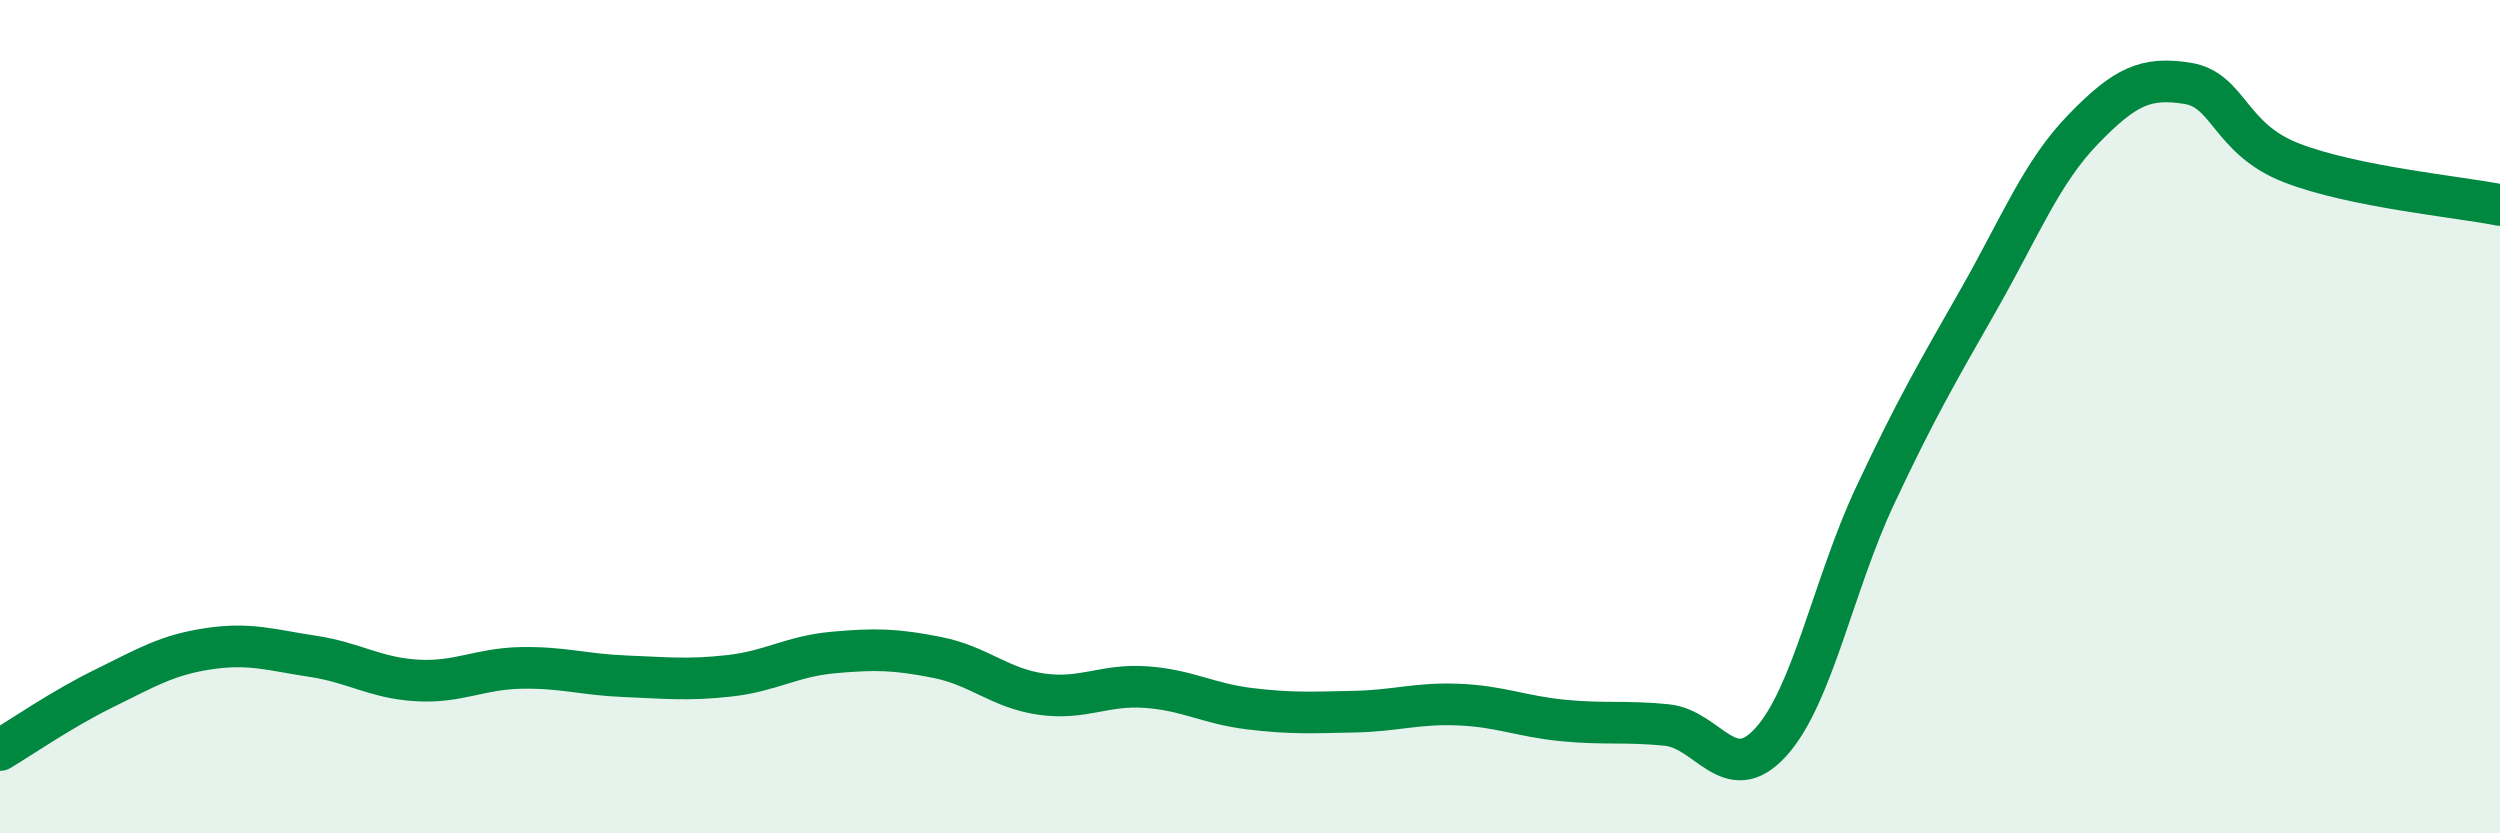 
    <svg width="60" height="20" viewBox="0 0 60 20" xmlns="http://www.w3.org/2000/svg">
      <path
        d="M 0,18 C 0.5,17.7 1.5,17.01 2.5,16.52 C 3.5,16.03 4,15.72 5,15.57 C 6,15.42 6.5,15.6 7.5,15.75 C 8.5,15.9 9,16.27 10,16.33 C 11,16.39 11.5,16.05 12.5,16.03 C 13.5,16.01 14,16.19 15,16.23 C 16,16.27 16.5,16.33 17.5,16.22 C 18.5,16.11 19,15.75 20,15.66 C 21,15.57 21.5,15.58 22.5,15.78 C 23.5,15.98 24,16.52 25,16.66 C 26,16.8 26.5,16.42 27.5,16.49 C 28.5,16.56 29,16.89 30,17.01 C 31,17.13 31.5,17.1 32.5,17.08 C 33.5,17.06 34,16.87 35,16.91 C 36,16.95 36.5,17.19 37.5,17.29 C 38.5,17.39 39,17.3 40,17.4 C 41,17.5 41.5,18.91 42.5,17.81 C 43.5,16.71 44,14.03 45,11.9 C 46,9.77 46.5,8.93 47.5,7.17 C 48.5,5.41 49,4.13 50,3.1 C 51,2.07 51.5,1.84 52.5,2 C 53.5,2.16 53.5,3.33 55,3.91 C 56.5,4.49 59,4.72 60,4.92L60 20L0 20Z"
        fill="#008740"
        opacity="0.1"
        stroke-linecap="round"
        stroke-linejoin="round"
      />
      <path
        d="M 0,18 C 0.5,17.7 1.5,17.01 2.5,16.52 C 3.5,16.03 4,15.72 5,15.57 C 6,15.42 6.5,15.6 7.5,15.75 C 8.5,15.9 9,16.27 10,16.33 C 11,16.39 11.5,16.05 12.5,16.03 C 13.5,16.01 14,16.19 15,16.23 C 16,16.27 16.5,16.33 17.5,16.22 C 18.5,16.11 19,15.75 20,15.66 C 21,15.57 21.5,15.58 22.5,15.78 C 23.5,15.98 24,16.52 25,16.66 C 26,16.8 26.5,16.42 27.5,16.49 C 28.5,16.56 29,16.89 30,17.01 C 31,17.13 31.5,17.1 32.5,17.08 C 33.5,17.06 34,16.87 35,16.91 C 36,16.95 36.5,17.19 37.5,17.29 C 38.5,17.39 39,17.3 40,17.4 C 41,17.5 41.5,18.91 42.5,17.81 C 43.5,16.71 44,14.03 45,11.9 C 46,9.77 46.5,8.93 47.5,7.17 C 48.5,5.41 49,4.13 50,3.1 C 51,2.07 51.5,1.84 52.5,2 C 53.5,2.16 53.5,3.33 55,3.91 C 56.5,4.49 59,4.72 60,4.92"
        stroke="#008740"
        stroke-width="1"
        fill="none"
        stroke-linecap="round"
        stroke-linejoin="round"
      />
    </svg>
  